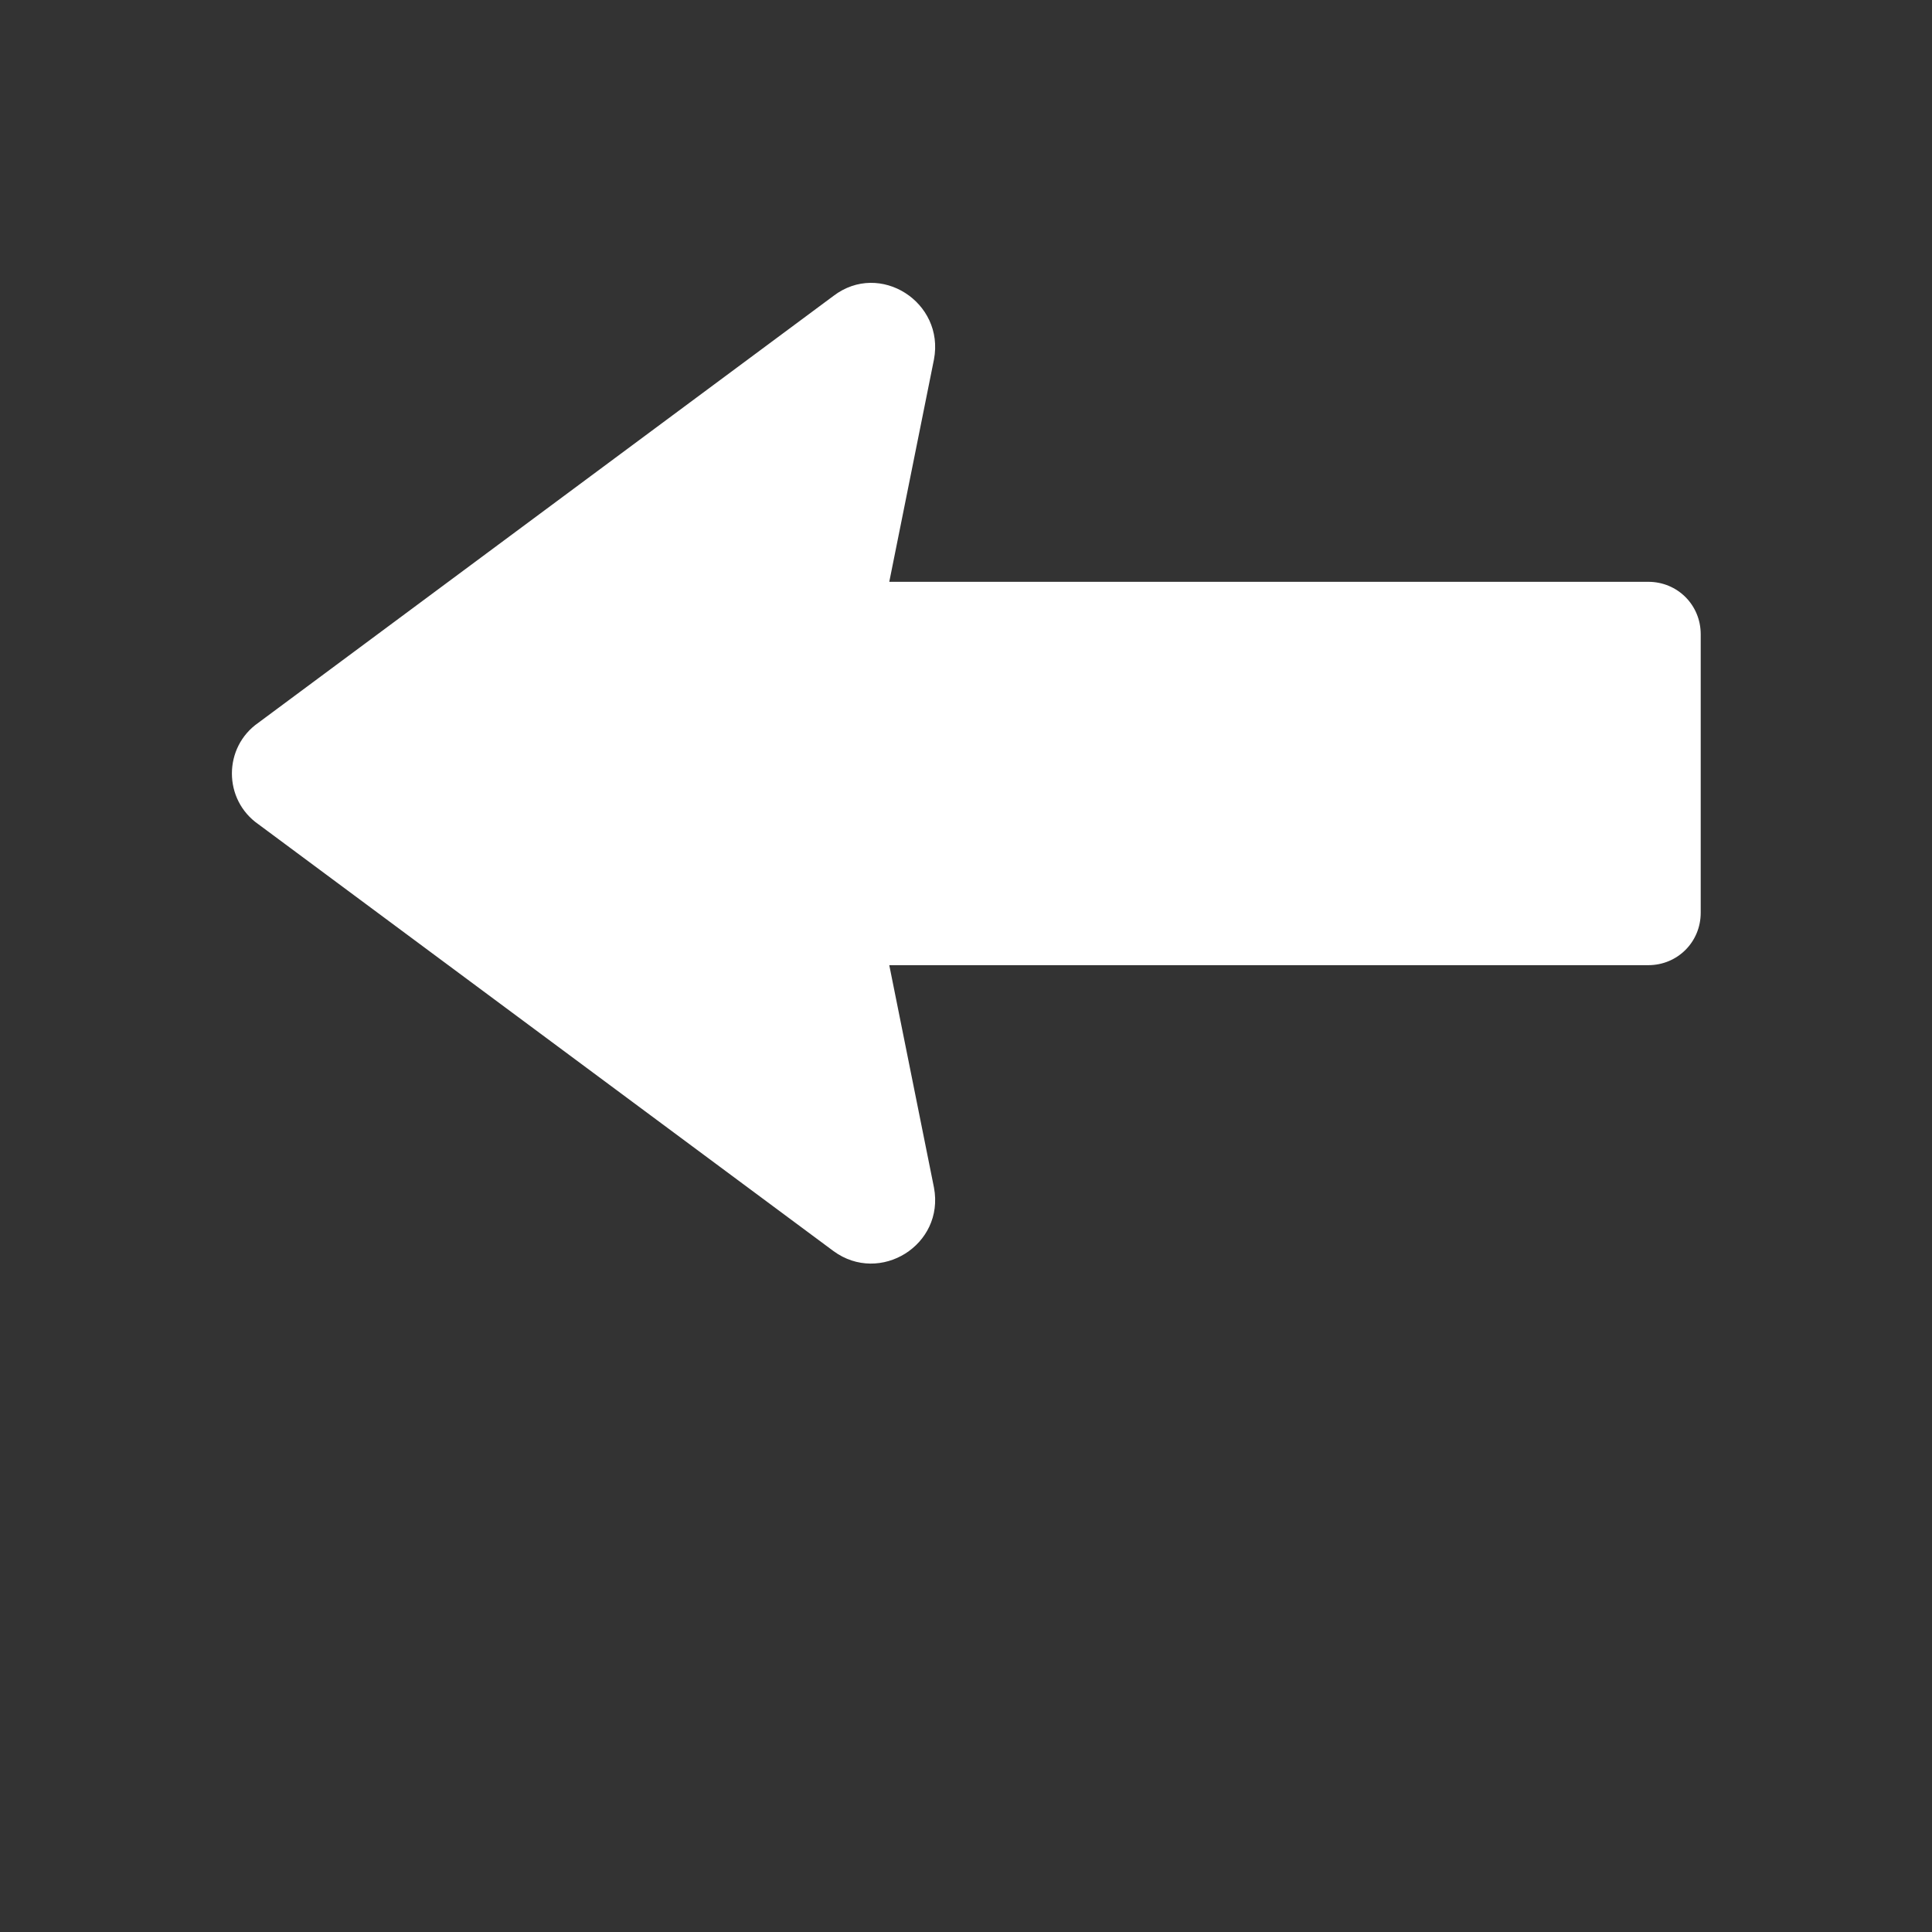 <?xml version="1.0" encoding="UTF-8"?> <!-- Generator: Adobe Illustrator 25.4.1, SVG Export Plug-In . SVG Version: 6.00 Build 0) --> <svg xmlns="http://www.w3.org/2000/svg" xmlns:xlink="http://www.w3.org/1999/xlink" id="Слой_1" x="0px" y="0px" viewBox="0 0 700 700" style="enable-background:new 0 0 700 700;" xml:space="preserve"><rect x="0" y="0" width="700" height="700" fill="#333333" stroke="none"/> <style type="text/css"> .st0{fill:#FFFFFF;} </style> <g> <path class="st0" d="M93.7,298.7L302,453.3c16.8,12.3,40.3-2.2,36.4-23l-16.2-80.6h275c10.6,0,19-8.4,19-19V229.8 c0-10.6-8.4-19-19-19l-275,0l16.2-80.6c3.9-20.7-19.6-35.8-36.4-23L93.7,261.8C80.8,270.7,80.8,289.8,93.7,298.7L93.7,298.7z"></path> </g> </svg> 